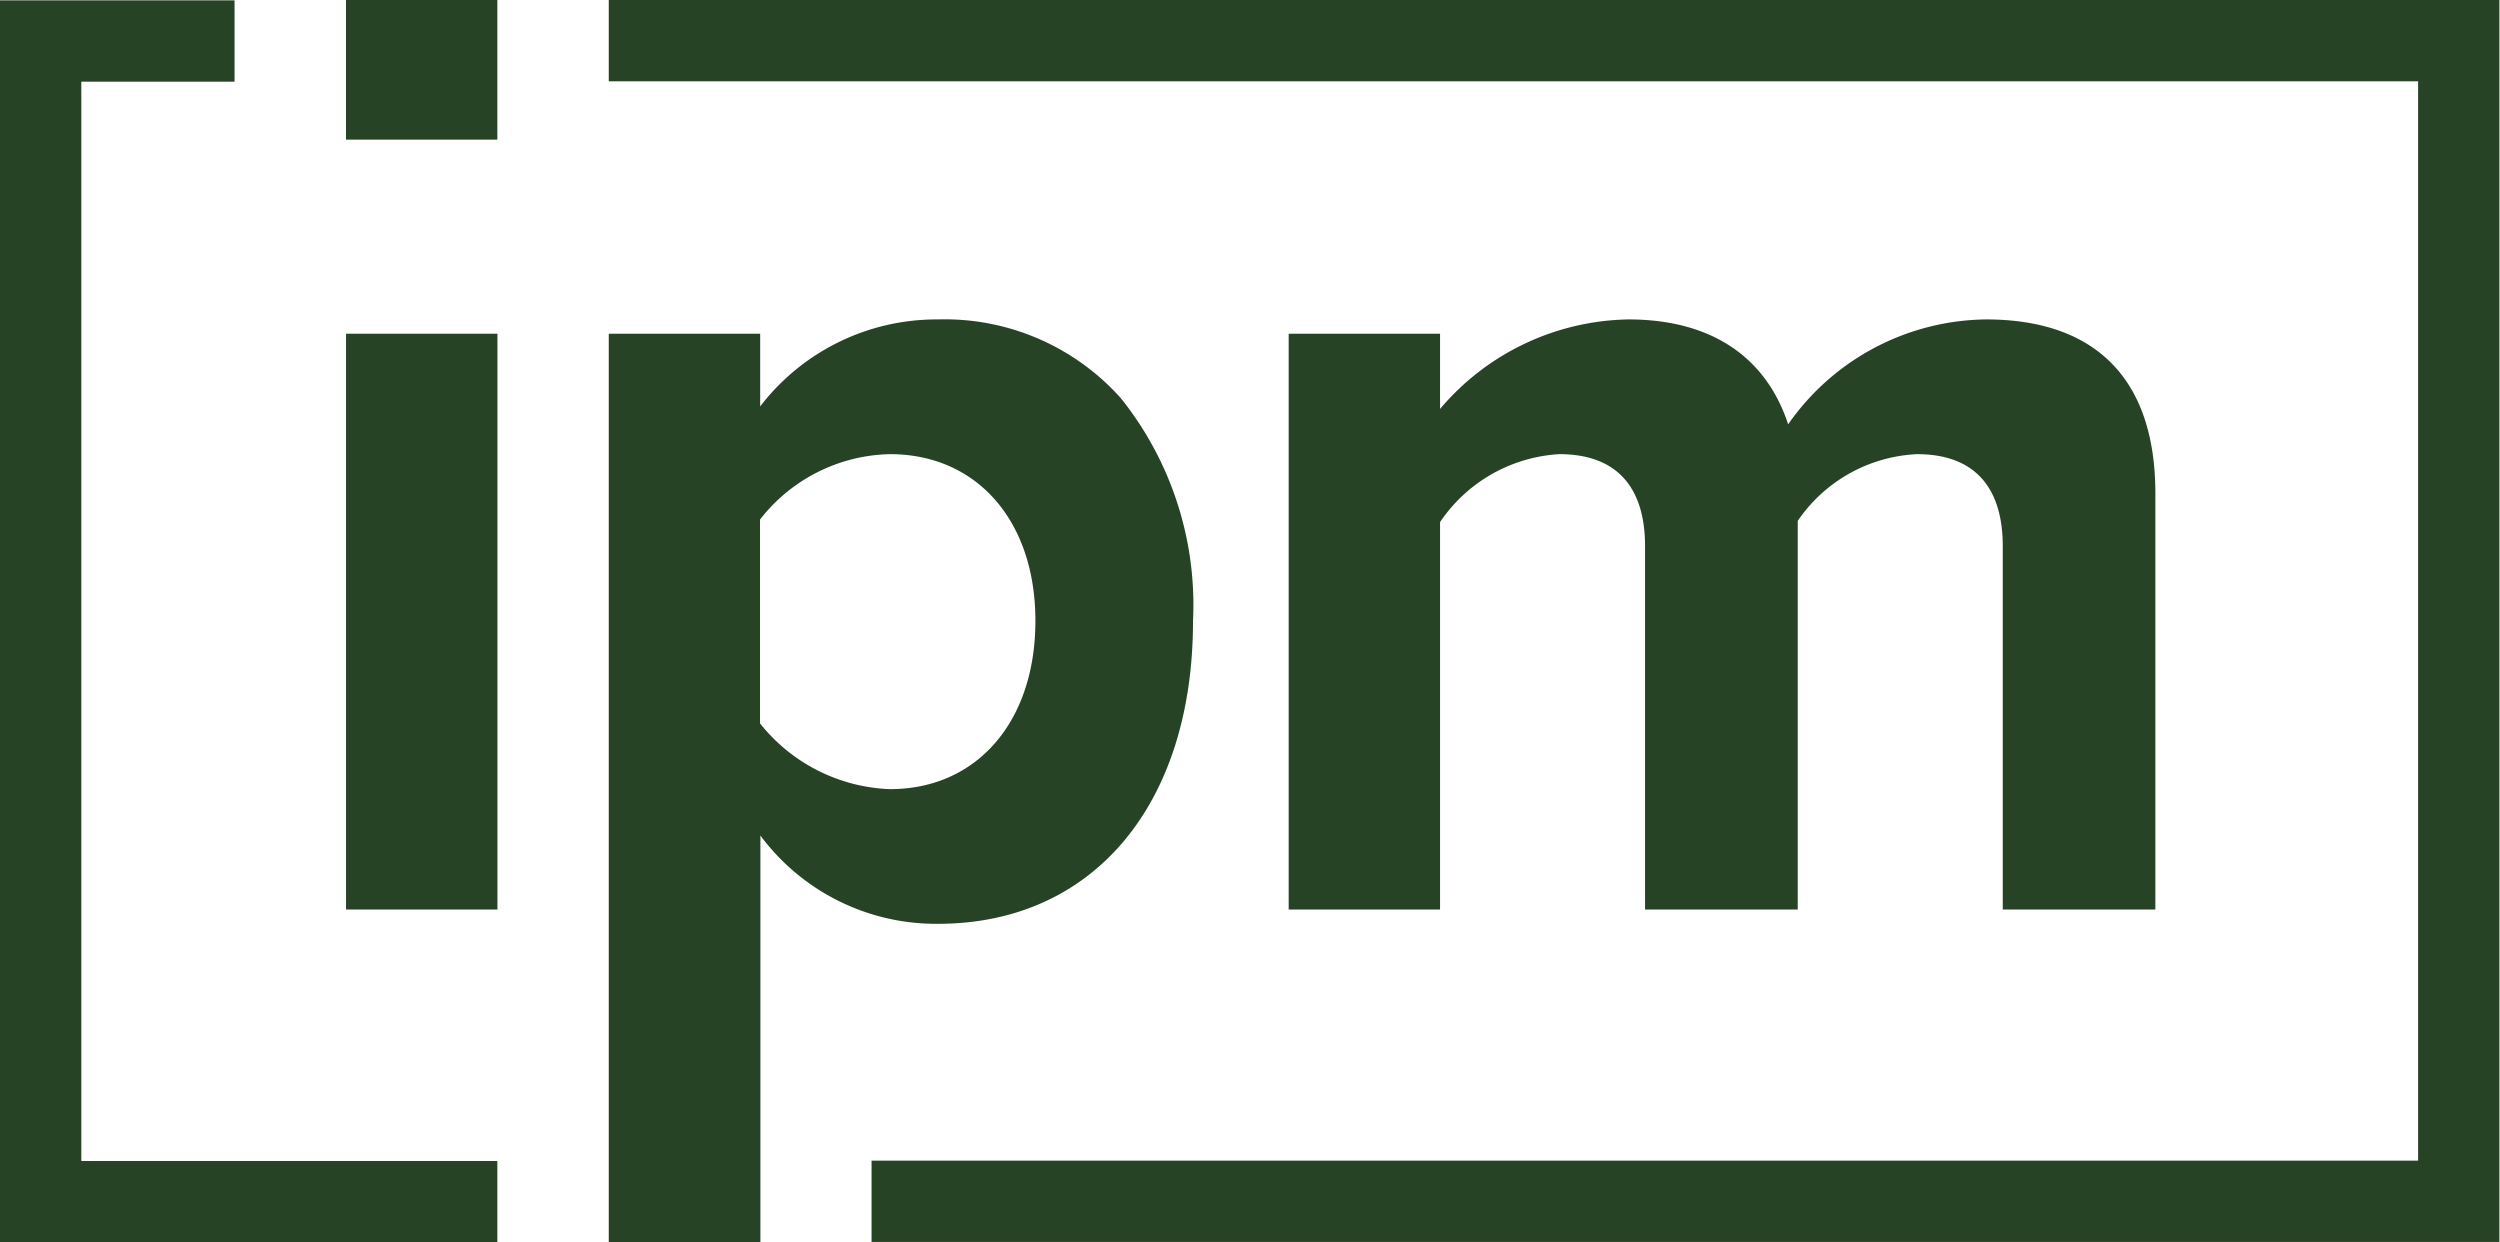 <svg id="Group_5" data-name="Group 5" xmlns="http://www.w3.org/2000/svg" xmlns:xlink="http://www.w3.org/1999/xlink" width="76.466" height="38" viewBox="0 0 76.466 38">
 
  
  <g id="Group_4" data-name="Group 4">
    <path id="Fill_33" data-name="Fill 33" d="M0,0V37.989H15.212V35.5H2.487V2.487H7.174V0Z" transform="translate(0 0.011)" fill="#274326"/>
    <path id="Fill_34" data-name="Fill 34" d="M0,0V2.487H55.341V35.5H8.038v2.487h49.79V0Z" transform="translate(18.62)" fill="#274326"/>
    <path id="Fill_35" data-name="Fill 35" d="M0,4.271H4.63V0H0Z" transform="translate(10.582 0)" fill="#274326"/>
    <path id="Fill_36" data-name="Fill 36" d="M0,17.612H4.631V0H0Z" transform="translate(10.584 10.207)" fill="#274326"/>
    <path id="Fill_37" data-name="Fill 37" d="M4.631,28.219H0V.437H4.631V2.661A6.8,6.8,0,0,1,10.064,0a7.22,7.22,0,0,1,5.6,2.411,10.123,10.123,0,0,1,2.206,6.814c0,5.626-3.063,9.261-7.8,9.261a6.69,6.69,0,0,1-5.432-2.7v12.43ZM8.6,4.121a5.165,5.165,0,0,0-3.974,2v6.235A5.325,5.325,0,0,0,8.6,14.367c2.661,0,4.449-2.066,4.449-5.142C13.054,6.172,11.266,4.121,8.6,4.121Z" transform="translate(18.62 9.77)" fill="#274326"/>
    <path id="Fill_39" data-name="Fill 39" d="M21.841,6.928c0-1.64-.73-2.807-2.625-2.807a4.677,4.677,0,0,0-3.646,2.041V18.05H10.9V6.928c0-1.64-.728-2.807-2.625-2.807A4.728,4.728,0,0,0,4.63,6.2V18.05H0V.438H4.63v2.3A7.708,7.708,0,0,1,10.392,0c2.589,0,4.229,1.2,4.885,3.209A7.476,7.476,0,0,1,21.33,0c3.245,0,5.179,1.715,5.179,5.325V18.05H21.841Z" transform="translate(39.416 9.77)" fill="#274326"/>
  </g>
  
</svg>
